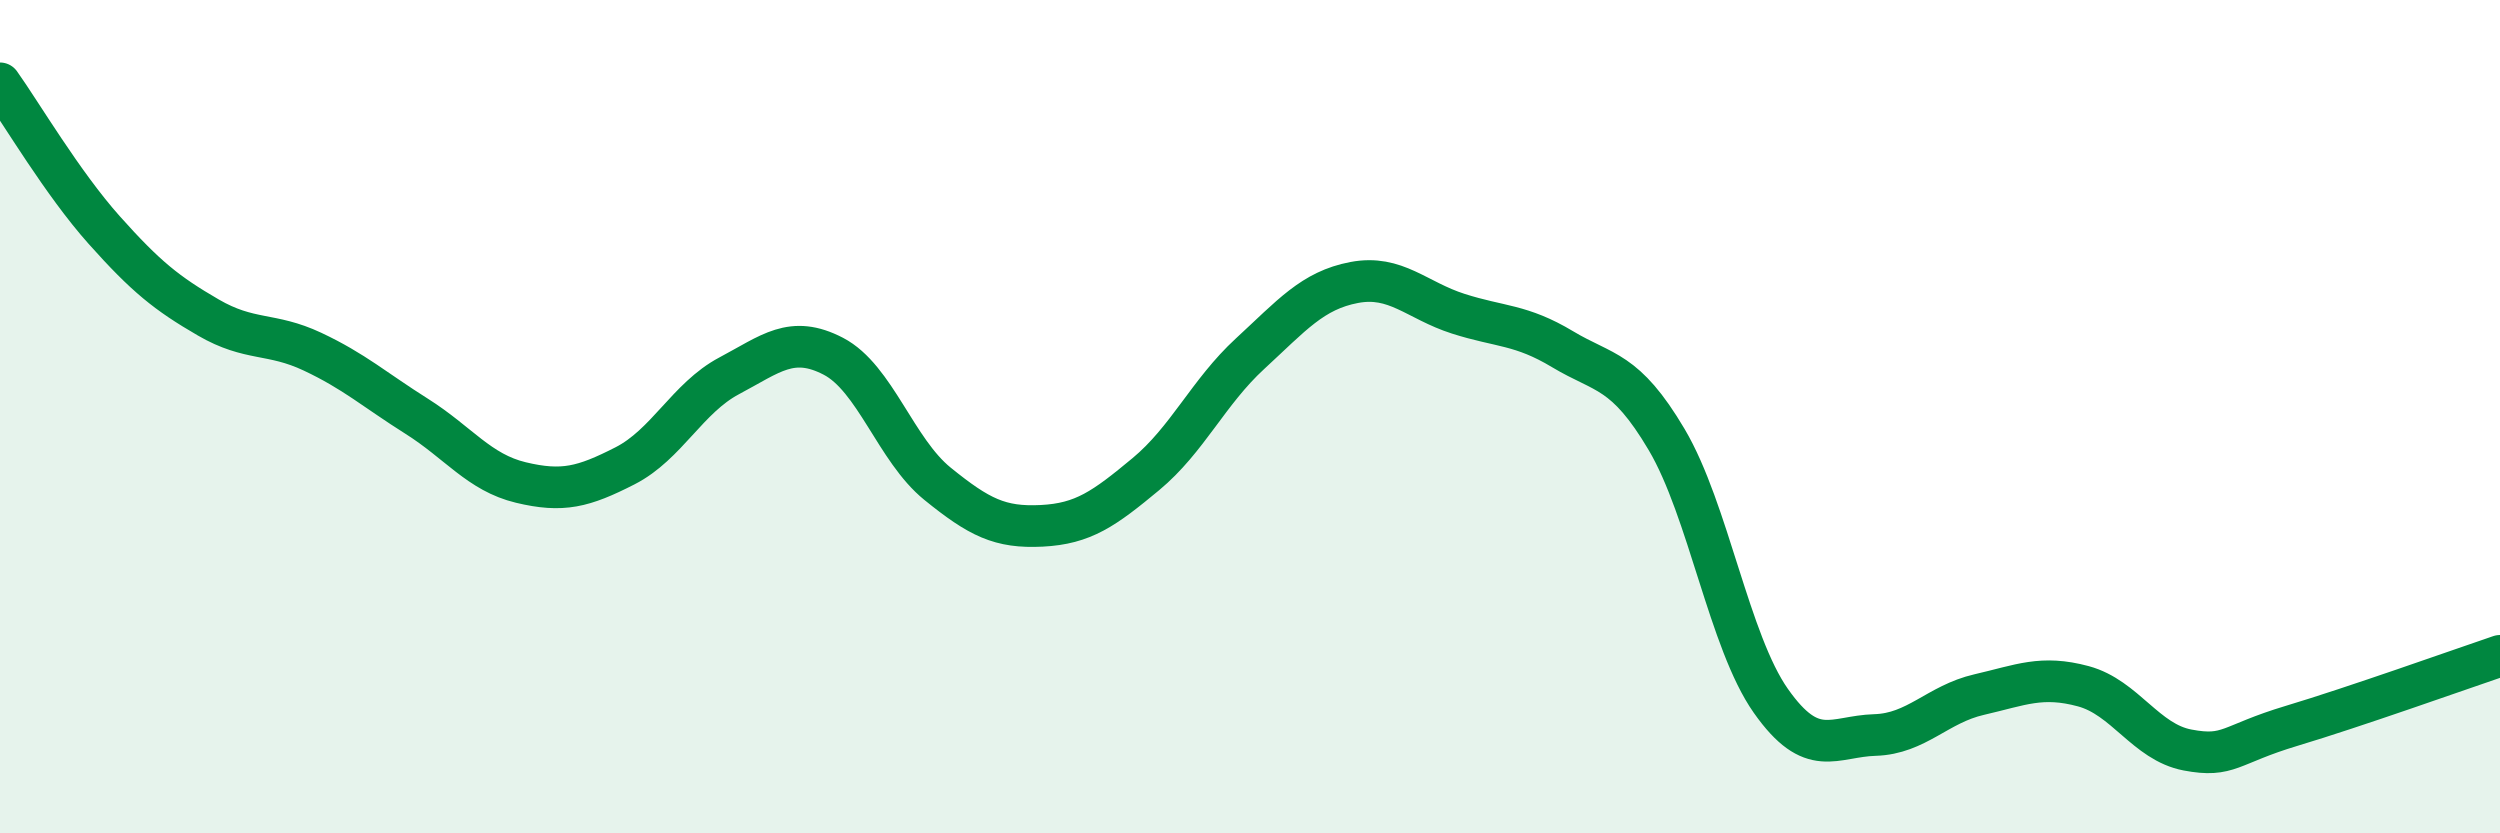 
    <svg width="60" height="20" viewBox="0 0 60 20" xmlns="http://www.w3.org/2000/svg">
      <path
        d="M 0,2 C 0.5,2.7 1.5,4.4 2.5,5.52 C 3.5,6.64 4,7.04 5,7.62 C 6,8.2 6.5,7.97 7.5,8.44 C 8.5,8.91 9,9.36 10,9.99 C 11,10.62 11.5,11.34 12.5,11.58 C 13.5,11.82 14,11.69 15,11.18 C 16,10.67 16.5,9.55 17.5,9.02 C 18.5,8.49 19,8.03 20,8.55 C 21,9.07 21.5,10.8 22.5,11.61 C 23.5,12.42 24,12.67 25,12.62 C 26,12.57 26.5,12.21 27.5,11.38 C 28.5,10.55 29,9.41 30,8.49 C 31,7.57 31.5,6.97 32.5,6.78 C 33.5,6.59 34,7.21 35,7.53 C 36,7.85 36.5,7.78 37.5,8.38 C 38.5,8.98 39,8.86 40,10.55 C 41,12.24 41.5,15.4 42.5,16.82 C 43.5,18.24 44,17.67 45,17.64 C 46,17.61 46.5,16.9 47.5,16.67 C 48.5,16.44 49,16.2 50,16.47 C 51,16.74 51.5,17.81 52.5,18 C 53.5,18.19 53.5,17.87 55,17.42 C 56.5,16.97 59,16.08 60,15.74L60 20L0 20Z"
        fill="#008740"
        opacity="0.1"
        stroke-linecap="round"
        stroke-linejoin="round"
      />
      <path
        d="M 0,2 C 0.5,2.7 1.5,4.4 2.5,5.52 C 3.5,6.64 4,7.04 5,7.62 C 6,8.2 6.5,7.97 7.5,8.44 C 8.5,8.91 9,9.36 10,9.99 C 11,10.62 11.5,11.34 12.5,11.58 C 13.5,11.82 14,11.69 15,11.18 C 16,10.67 16.5,9.55 17.5,9.02 C 18.5,8.49 19,8.03 20,8.55 C 21,9.07 21.5,10.8 22.5,11.61 C 23.5,12.42 24,12.67 25,12.62 C 26,12.57 26.5,12.21 27.5,11.38 C 28.5,10.55 29,9.41 30,8.49 C 31,7.57 31.5,6.97 32.5,6.78 C 33.5,6.59 34,7.21 35,7.53 C 36,7.85 36.5,7.78 37.5,8.38 C 38.5,8.98 39,8.86 40,10.55 C 41,12.24 41.5,15.4 42.5,16.82 C 43.5,18.24 44,17.67 45,17.64 C 46,17.61 46.5,16.9 47.5,16.67 C 48.5,16.44 49,16.2 50,16.47 C 51,16.74 51.5,17.81 52.5,18 C 53.5,18.19 53.5,17.87 55,17.42 C 56.5,16.97 59,16.08 60,15.74"
        stroke="#008740"
        stroke-width="1"
        fill="none"
        stroke-linecap="round"
        stroke-linejoin="round"
      />
    </svg>
  